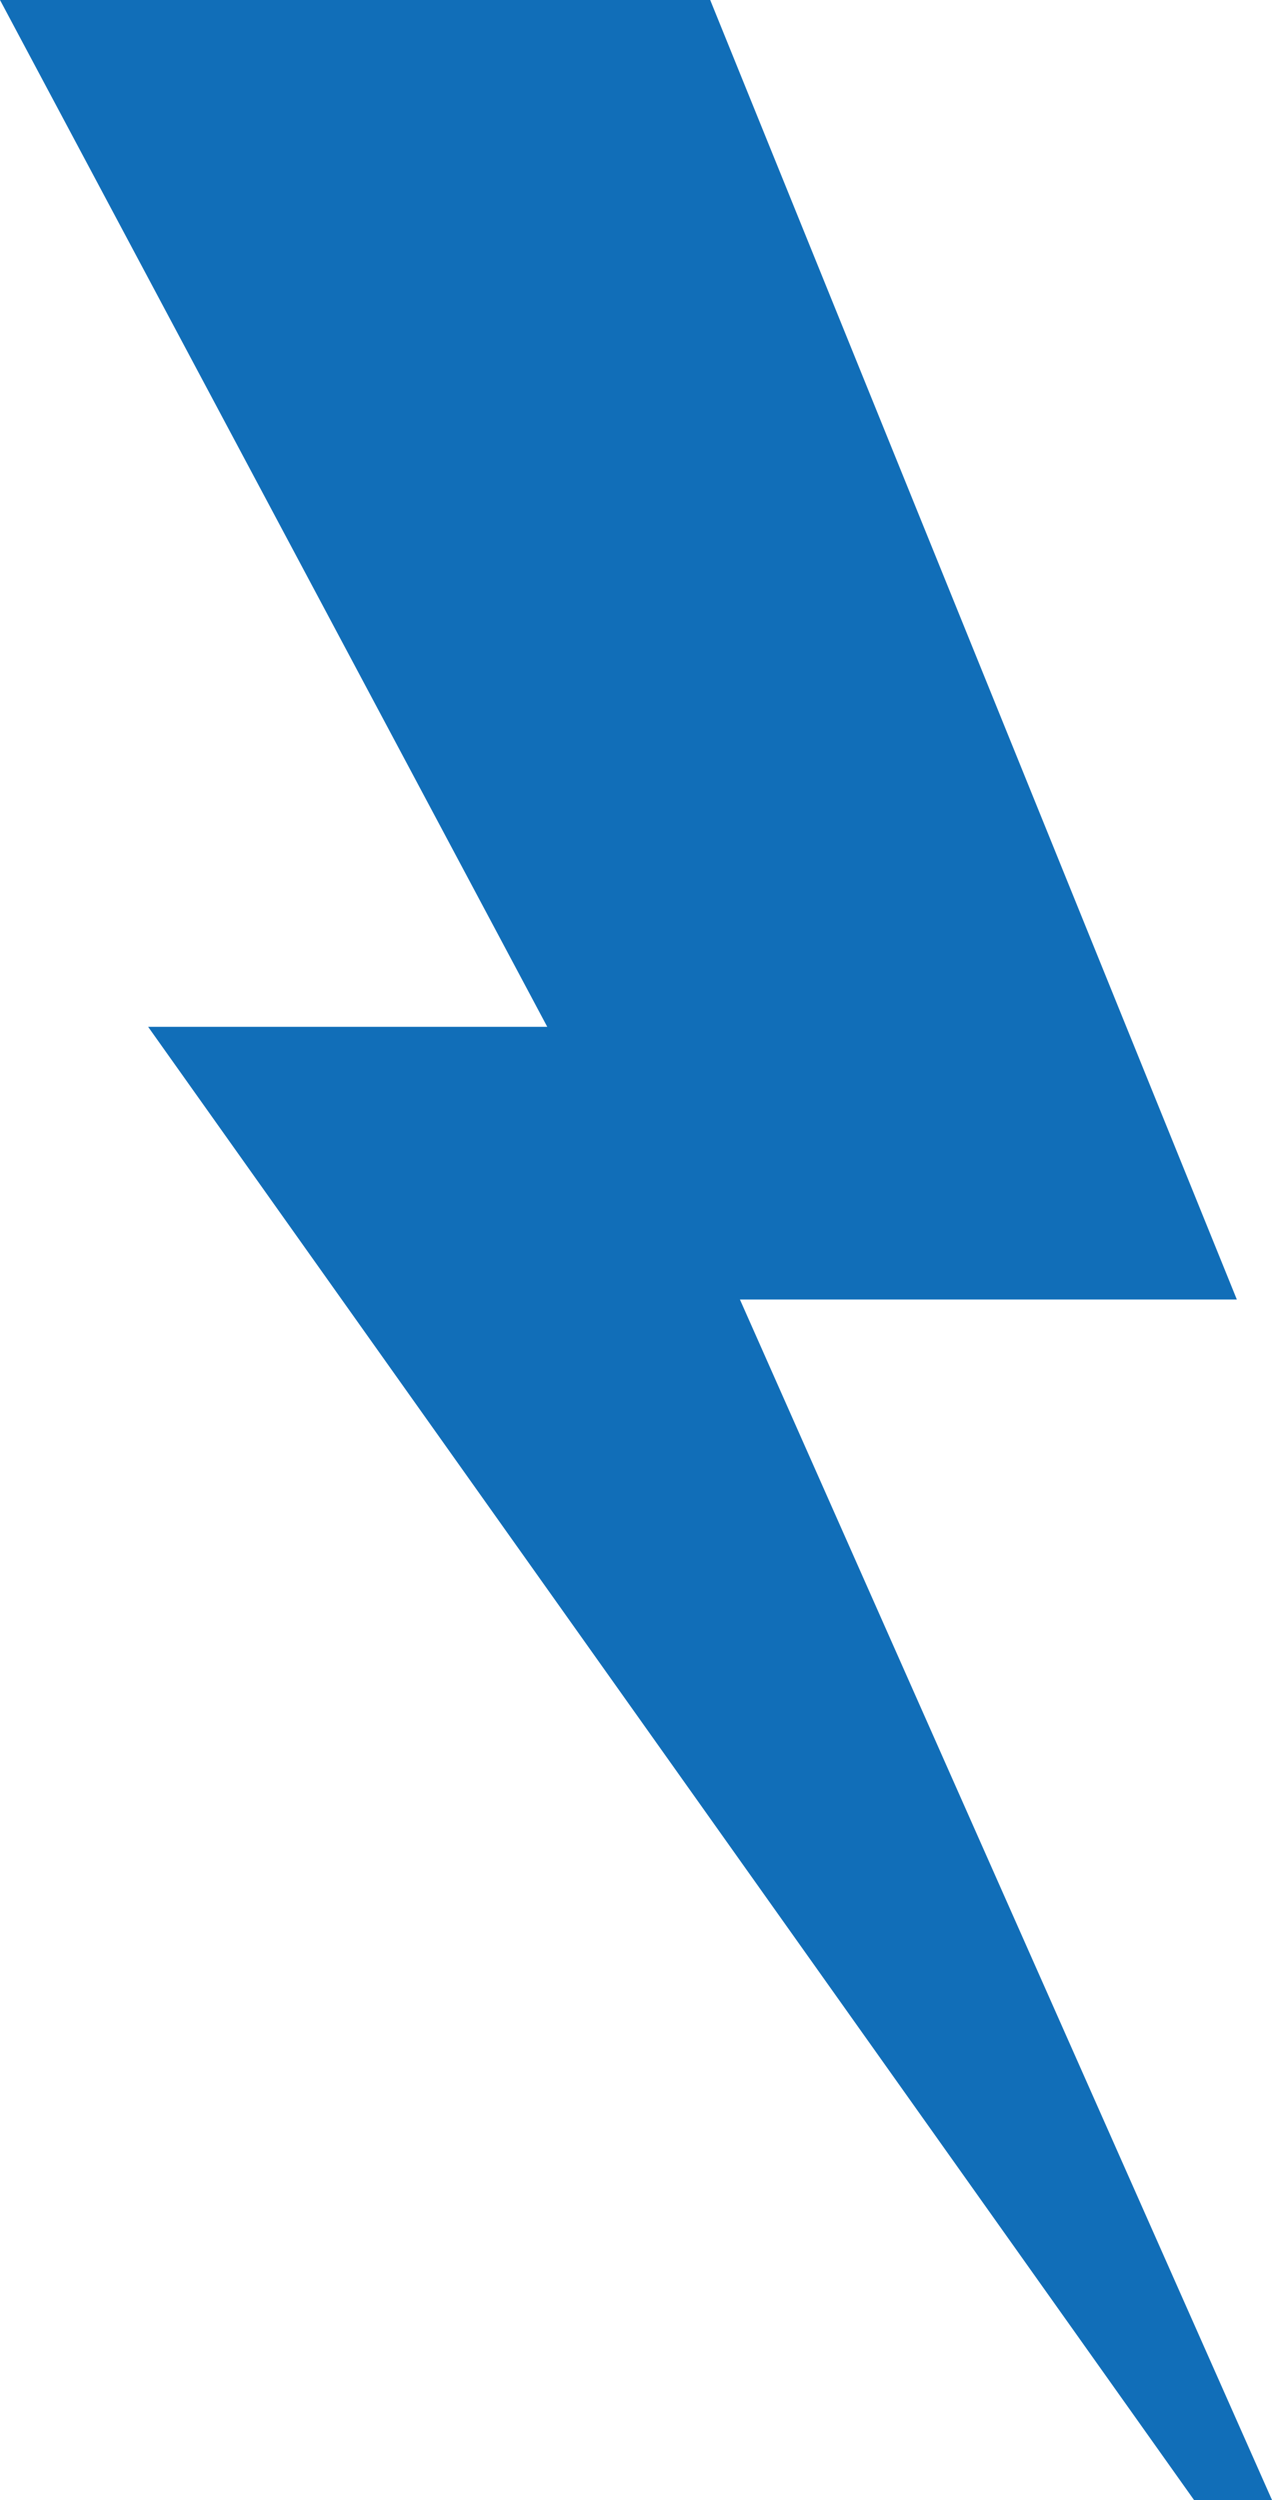 <svg id="main_u27_1_icon2_pc" xmlns="http://www.w3.org/2000/svg" width="57.365" height="112.665" viewBox="0 0 57.365 112.665">
  <path id="合体_3" data-name="合体 3" d="M0,0,23.995,54.1H1.585l23.751,58.565H57.365L32.685,66.391h18L3.517,0Z" transform="translate(57.365 112.665) rotate(180)" fill="#116eb8"/>
</svg>
